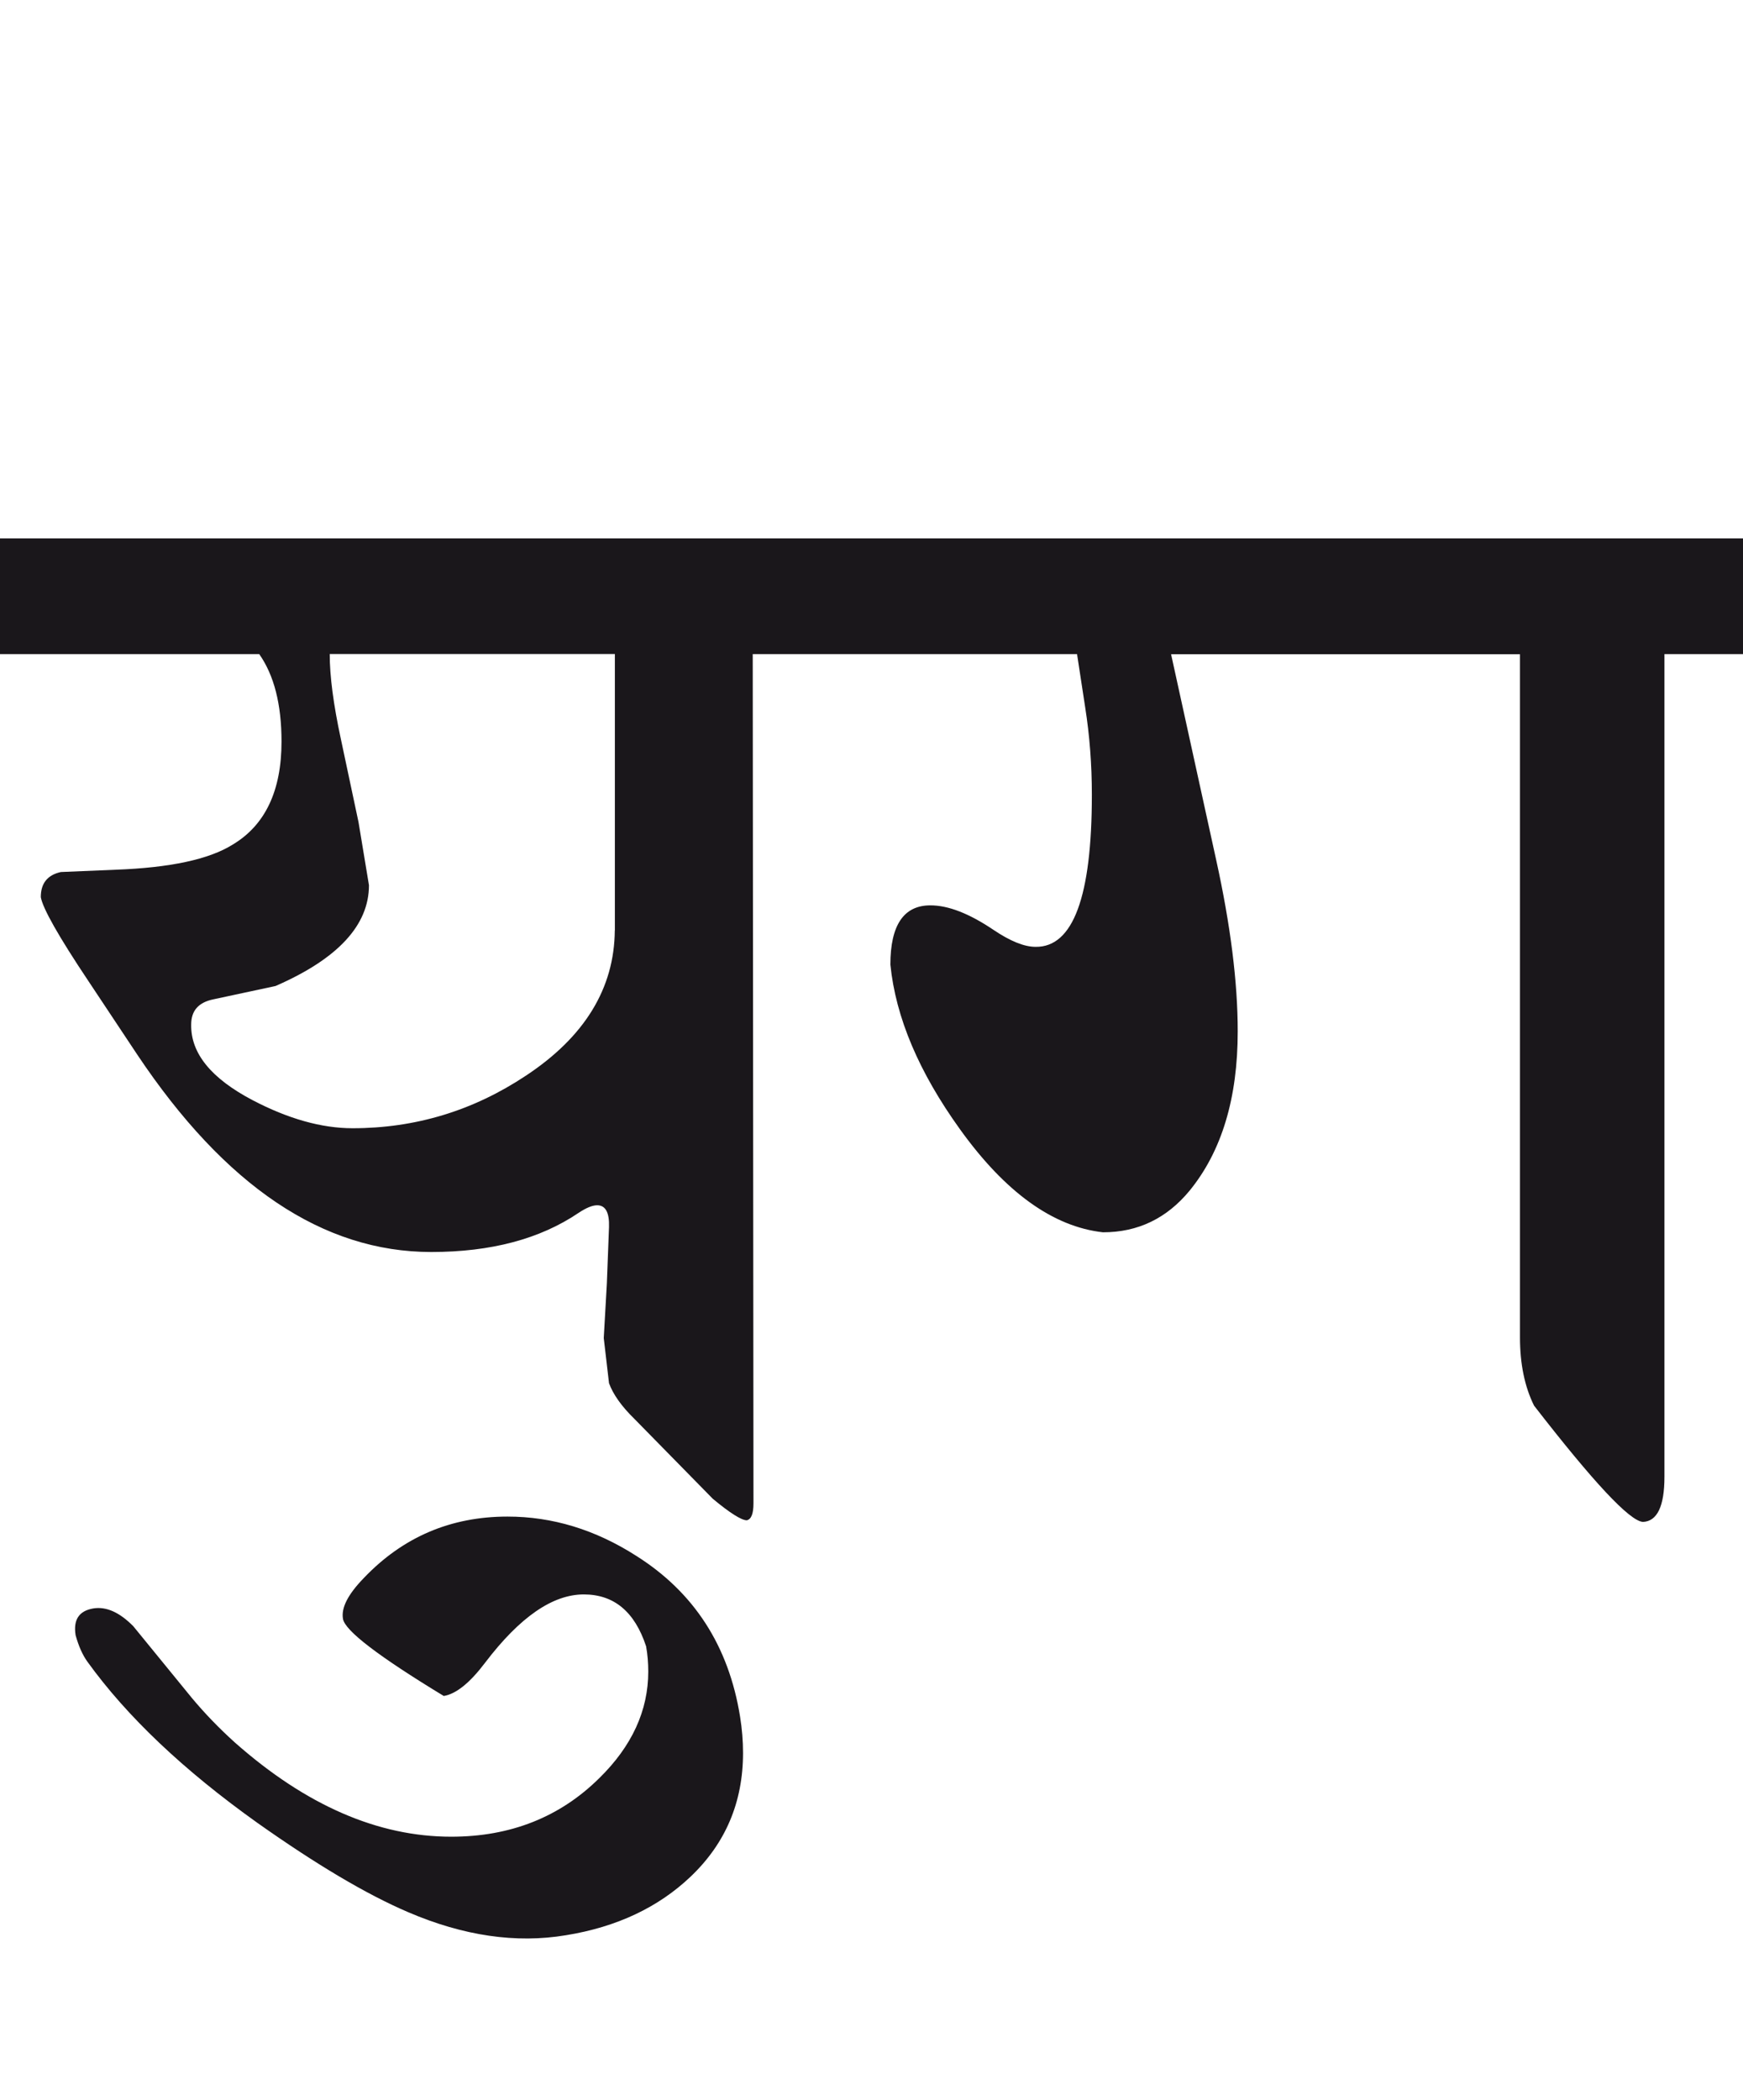 <?xml version="1.0" encoding="utf-8"?>
<!-- Generator: Adobe Illustrator 15.0.2, SVG Export Plug-In . SVG Version: 6.00 Build 0)  -->
<!DOCTYPE svg PUBLIC "-//W3C//DTD SVG 1.1//EN" "http://www.w3.org/Graphics/SVG/1.1/DTD/svg11.dtd">
<svg version="1.1" id="Ebene_1" xmlns="http://www.w3.org/2000/svg" xmlns:xlink="http://www.w3.org/1999/xlink" x="0px" y="0px"
	 width="23.54px" height="28.35px" viewBox="0 0 23.54 28.35" enable-background="new 0 0 23.54 28.35" xml:space="preserve">
<path fill="#1A171B" d="M23.54,7.269H11.425v1.562h3.121l0.11,0.719c0.06,0.381,0.09,0.774,0.09,1.181
	c0,1.374-0.253,2.059-0.76,2.052c-0.154,0-0.343-0.077-0.57-0.23c-0.328-0.221-0.61-0.33-0.851-0.33c-0.36,0-0.54,0.268-0.54,0.8
	c0.072,0.716,0.388,1.456,0.94,2.223c0.612,0.852,1.258,1.316,1.931,1.391c0.474,0,0.862-0.189,1.17-0.562
	c0.435-0.533,0.65-1.25,0.65-2.151c0-0.665-0.098-1.437-0.29-2.31l-0.61-2.781h4.712v9.224c0,0.359,0.064,0.666,0.19,0.92
	c0.801,1.033,1.291,1.559,1.471,1.57c0.192-0.008,0.29-0.211,0.29-0.609V8.831h1.061V7.269z M8.594,21.006
	c-0.554-0.355-1.134-0.531-1.74-0.531c-0.768,0-1.414,0.277-1.941,0.83c-0.214,0.221-0.307,0.402-0.281,0.551
	c0.027,0.16,0.48,0.506,1.361,1.041c0.167-0.027,0.354-0.178,0.56-0.451c0.468-0.615,0.911-0.92,1.331-0.92
	c0.407,0,0.688,0.232,0.842,0.701c0.02,0.111,0.029,0.227,0.029,0.34c0,0.527-0.221,1.008-0.661,1.439
	c-0.533,0.527-1.2,0.791-2,0.791c-0.987,0-1.961-0.422-2.921-1.271c-0.214-0.193-0.407-0.393-0.58-0.6L1.8,21.955
	c-0.186-0.188-0.365-0.268-0.54-0.24c-0.193,0.033-0.272,0.152-0.239,0.361c0.04,0.146,0.094,0.268,0.16,0.359
	c0.534,0.74,1.297,1.463,2.291,2.172c0.8,0.566,1.479,0.969,2.041,1.209c0.746,0.32,1.457,0.424,2.131,0.311
	c0.687-0.111,1.247-0.377,1.681-0.789c0.473-0.449,0.71-1.006,0.71-1.672c0-0.16-0.013-0.322-0.04-0.49
	C9.842,22.223,9.374,21.498,8.594,21.006 M8.303,12.562c-0.006,0.779-0.405,1.435-1.2,1.96c-0.713,0.474-1.494,0.71-2.341,0.71
	c-0.419,0-0.87-0.127-1.351-0.379c-0.56-0.294-0.836-0.634-0.829-1.021c0-0.187,0.099-0.299,0.299-0.34l0.84-0.18
	c0.842-0.367,1.262-0.821,1.262-1.361L4.842,11.1l-0.24-1.13c-0.099-0.461-0.149-0.841-0.149-1.14h3.851V12.562z M11.425,7.269H0
	v1.562h3.501c0.201,0.286,0.301,0.679,0.301,1.181c0,0.665-0.221,1.129-0.66,1.391c-0.32,0.2-0.847,0.312-1.581,0.339l-0.739,0.031
	c-0.181,0.04-0.271,0.152-0.271,0.339c0.027,0.153,0.24,0.53,0.641,1.13l0.659,0.992c1.188,1.779,2.512,2.669,3.973,2.669
	c0.807,0,1.47-0.176,1.991-0.529c0.1-0.066,0.184-0.102,0.25-0.102c0.113,0,0.166,0.098,0.16,0.293l-0.029,0.76l-0.042,0.74
	l0.071,0.609c0.054,0.148,0.166,0.309,0.341,0.48l1.06,1.08c0.232,0.193,0.388,0.291,0.46,0.291c0.061-0.014,0.09-0.09,0.09-0.23
	l-0.01-11.464h1.261V7.269z"/>
<rect y="7.269" fill="none" width="23.54" height="18.901"/>
</svg>
